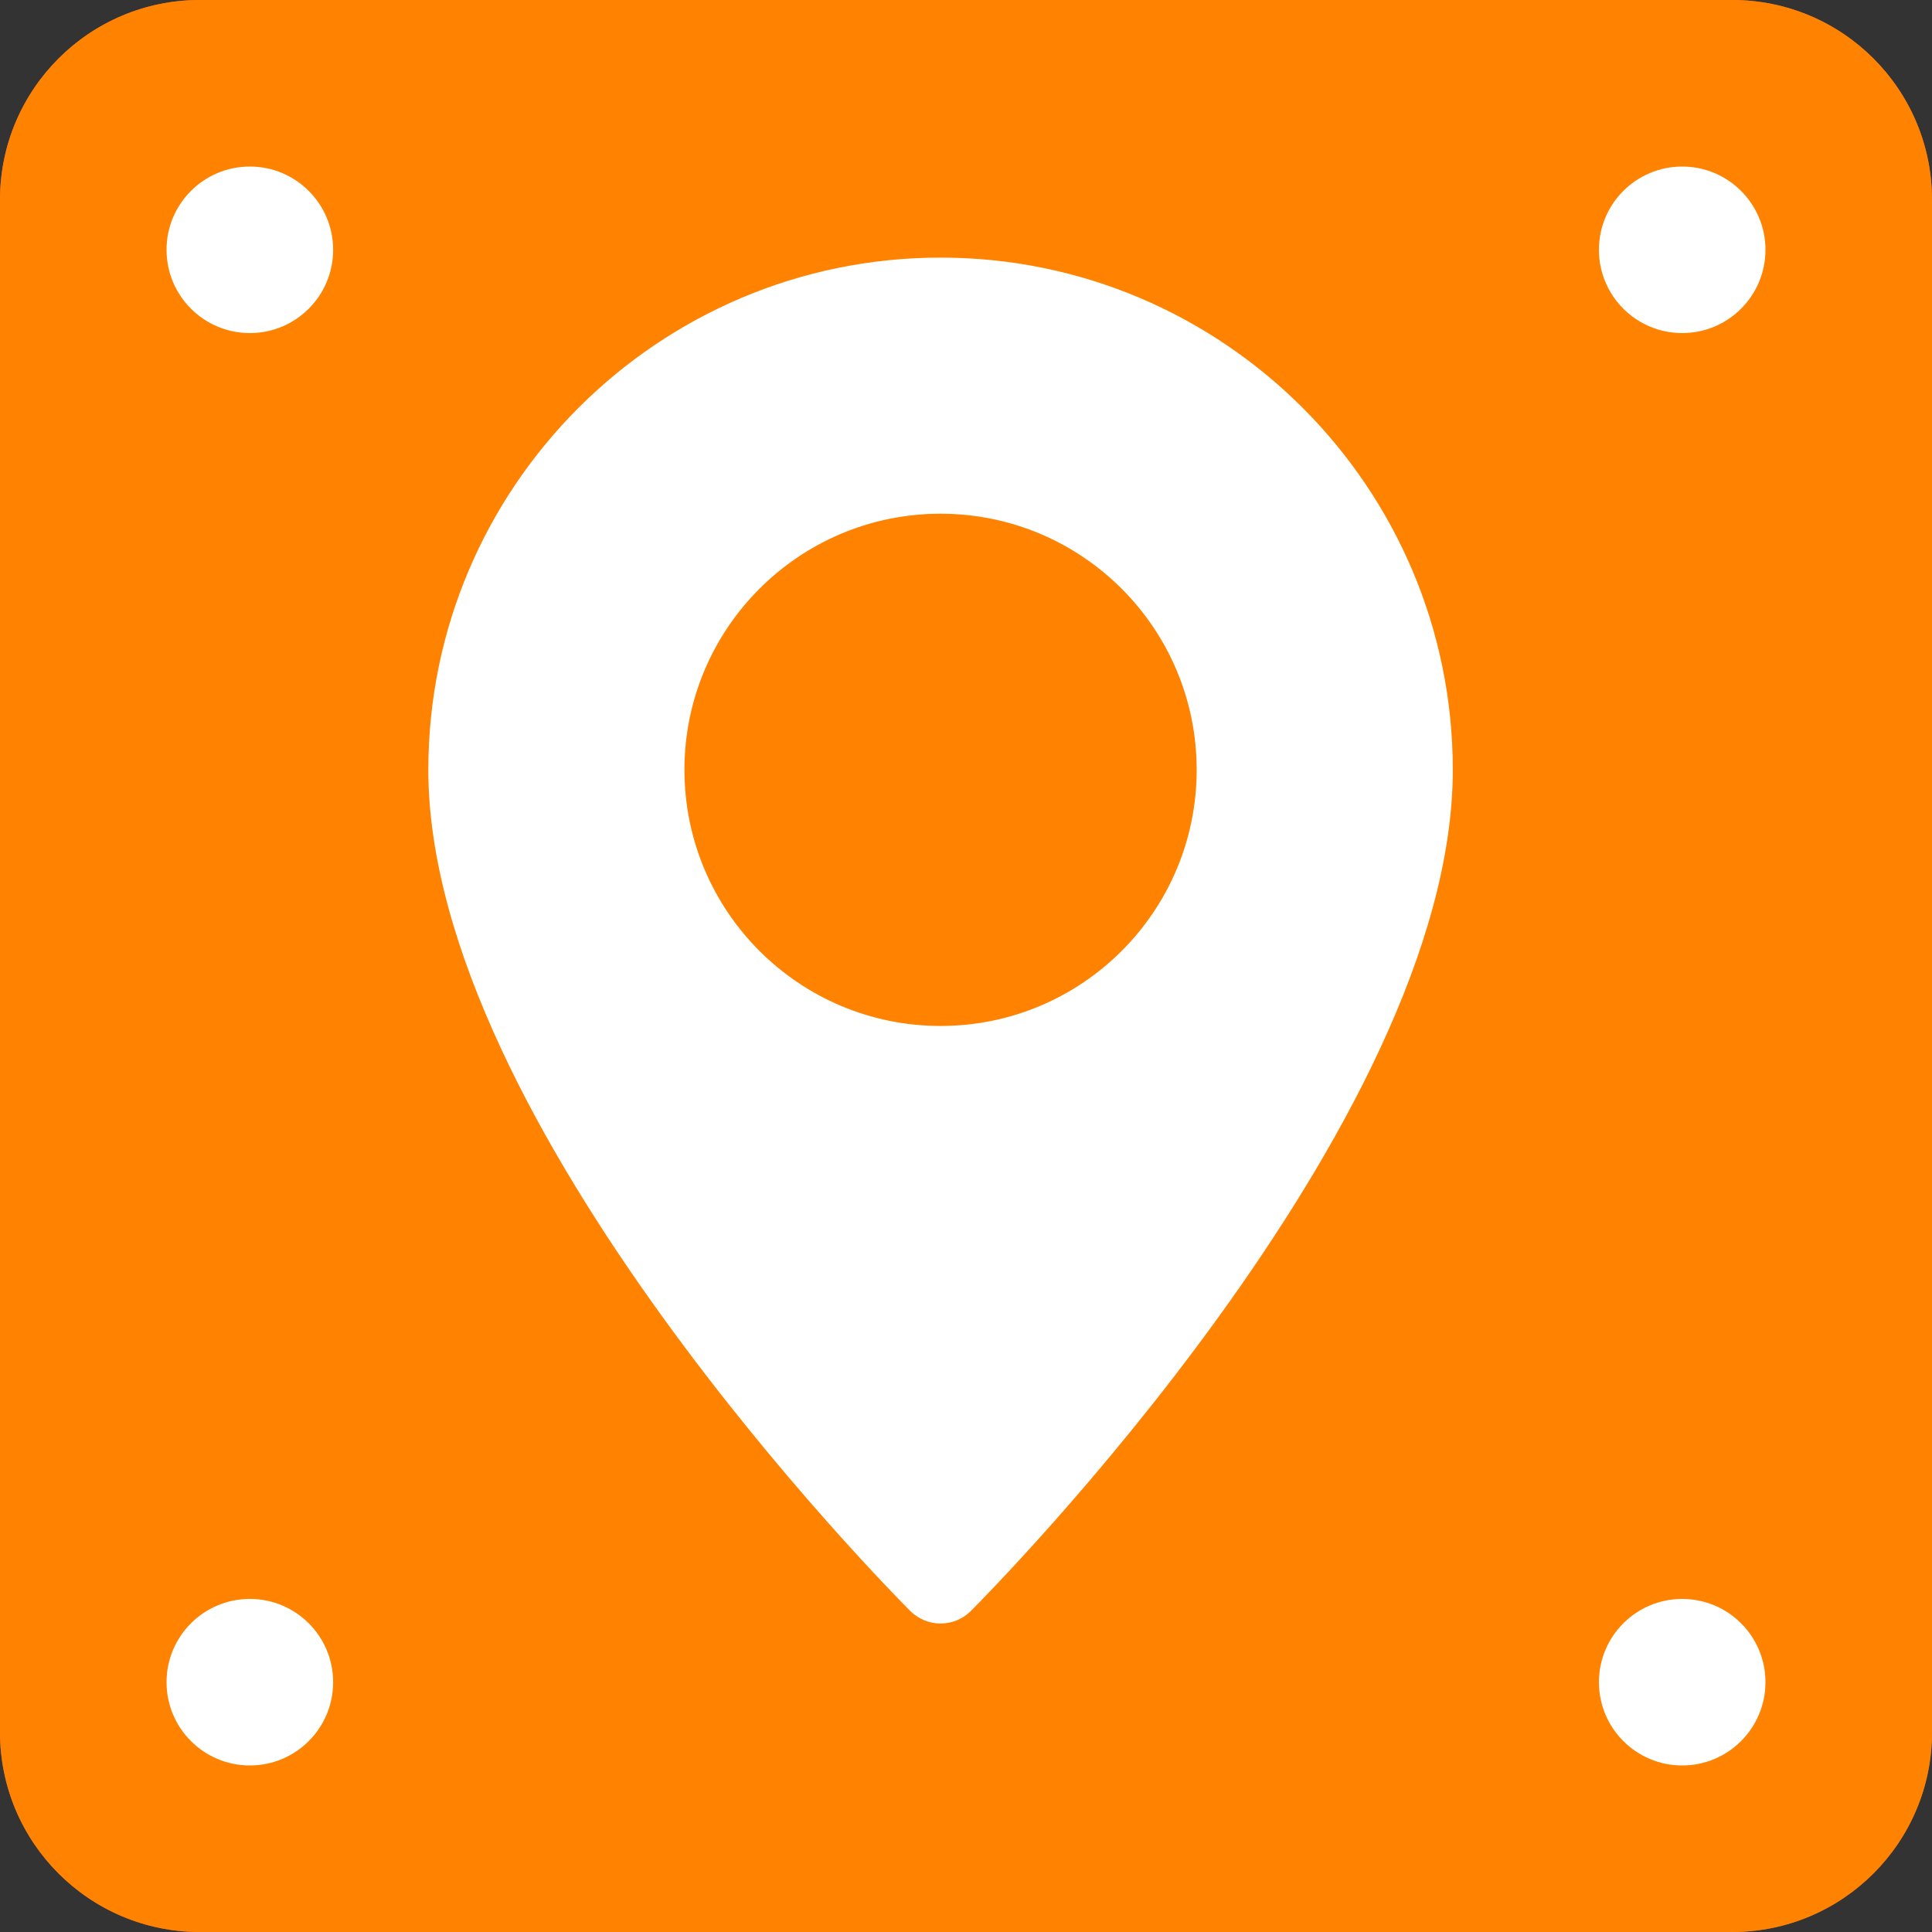 <svg width="30" height="30" viewBox="0 0 30 30" fill="none" xmlns="http://www.w3.org/2000/svg">
<rect x="0" y="0" width="30" height="30" fill="#333333" stroke="none"/>
<path d="M3.103 0H26.897C28.611 0 30 1.389 30 3.103V26.897C30 28.611 28.611 30 26.896 30H3.103C1.389 30 0 28.611 0 26.896V3.103C0 1.389 1.389 0 3.103 0Z" fill="#DC6C33"/>
<path d="M3.88 5.172C4.594 5.172 5.173 4.593 5.173 3.879C5.173 3.165 4.594 2.586 3.88 2.586C3.165 2.586 2.586 3.165 2.586 3.879C2.586 4.593 3.165 5.172 3.88 5.172Z" fill="white"/>
<path d="M26.121 5.172C26.835 5.172 27.414 4.593 27.414 3.879C27.414 3.165 26.835 2.586 26.121 2.586C25.407 2.586 24.828 3.165 24.828 3.879C24.828 4.593 25.407 5.172 26.121 5.172Z" fill="white"/>
<path d="M3.88 27.414C4.594 27.414 5.173 26.835 5.173 26.121C5.173 25.407 4.594 24.828 3.88 24.828C3.165 24.828 2.586 25.407 2.586 26.121C2.586 26.835 3.165 27.414 3.88 27.414Z" fill="white"/>
<path d="M26.121 27.414C26.835 27.414 27.414 26.835 27.414 26.121C27.414 25.407 26.835 24.828 26.121 24.828C25.407 24.828 24.828 25.407 24.828 26.121C24.828 26.835 25.407 27.414 26.121 27.414Z" fill="white"/>
<path d="M11.994 19.137H17.069C17.64 19.137 18.104 18.674 18.104 18.103V16.462C18.104 16.188 18.213 15.925 18.407 15.731L18.835 15.302C19.029 15.108 19.292 14.999 19.567 14.999H21.296C21.57 14.999 21.833 14.89 22.027 14.696L24.008 12.716C24.201 12.522 24.311 12.259 24.311 11.985V7.669C24.311 7.395 24.201 7.132 24.008 6.938L22.027 4.957C21.833 4.763 21.57 4.654 21.296 4.654H9.222C8.947 4.654 8.684 4.763 8.49 4.957L6.51 6.938C6.316 7.132 6.207 7.395 6.207 7.669V10.861C6.207 11.432 6.67 11.896 7.242 11.896H9.31C9.882 11.896 10.345 11.432 10.345 10.861V9.738C10.345 9.464 10.454 9.2 10.648 9.006L11.076 8.578C11.27 8.384 11.534 8.275 11.808 8.275H18.192C18.467 8.275 18.73 8.384 18.924 8.578L19.352 9.006C19.546 9.2 19.655 9.464 19.655 9.738V11.378C19.655 11.95 19.192 12.413 18.621 12.413H15.946C15.671 12.413 15.408 12.522 15.214 12.716L12.2 15.731C12.006 15.925 11.897 16.188 11.897 16.462V19.137" fill="white"/>
<path d="M12.931 21.725H17.069C17.64 21.725 18.103 22.188 18.103 22.759V24.828C18.103 25.399 17.64 25.863 17.069 25.863H12.931C12.36 25.863 11.896 25.399 11.896 24.828V22.759C11.896 22.188 12.36 21.725 12.931 21.725Z" fill="white"/>
<path d="M3.103 0H26.897C28.611 0 30 1.389 30 3.103V26.897C30 28.611 28.611 30 26.896 30H3.103C1.389 30 0 28.611 0 26.896V3.103C0 1.389 1.389 0 3.103 0Z" fill="#FF8200"/>
<path d="M3.88 5.172C4.594 5.172 5.173 4.593 5.173 3.879C5.173 3.165 4.594 2.586 3.88 2.586C3.165 2.586 2.586 3.165 2.586 3.879C2.586 4.593 3.165 5.172 3.88 5.172Z" fill="white"/>
<path d="M26.121 5.172C26.835 5.172 27.414 4.593 27.414 3.879C27.414 3.165 26.835 2.586 26.121 2.586C25.407 2.586 24.828 3.165 24.828 3.879C24.828 4.593 25.407 5.172 26.121 5.172Z" fill="white"/>
<path d="M3.88 27.414C4.594 27.414 5.173 26.835 5.173 26.121C5.173 25.407 4.594 24.828 3.88 24.828C3.165 24.828 2.586 25.407 2.586 26.121C2.586 26.835 3.165 27.414 3.88 27.414Z" fill="white"/>
<path d="M26.121 27.414C26.835 27.414 27.414 26.835 27.414 26.121C27.414 25.407 26.835 24.828 26.121 24.828C25.407 24.828 24.828 25.407 24.828 26.121C24.828 26.835 25.407 27.414 26.121 27.414Z" fill="white"/>
<g clip-path="url(#clip0_15730_793)">
<path d="M14.605 4C18.992 4 22.559 7.568 22.559 11.954C22.558 17.467 15.379 24.71 15.074 25.017C14.944 25.145 14.775 25.21 14.605 25.21C14.436 25.21 14.266 25.145 14.136 25.017C13.831 24.71 6.652 17.467 6.651 11.954C6.651 7.568 10.219 4 14.605 4ZM14.605 7.977C12.409 7.977 10.628 9.758 10.628 11.954C10.628 14.15 12.409 15.931 14.605 15.931C16.802 15.931 18.582 14.15 18.582 11.954C18.582 9.758 16.802 7.977 14.605 7.977Z" fill="white"/>
</g>
<defs>
<clipPath id="clip0_15730_793">
<rect width="21.21" height="21.21" fill="white" transform="translate(4 4)"/>
</clipPath>
</defs>
</svg>
